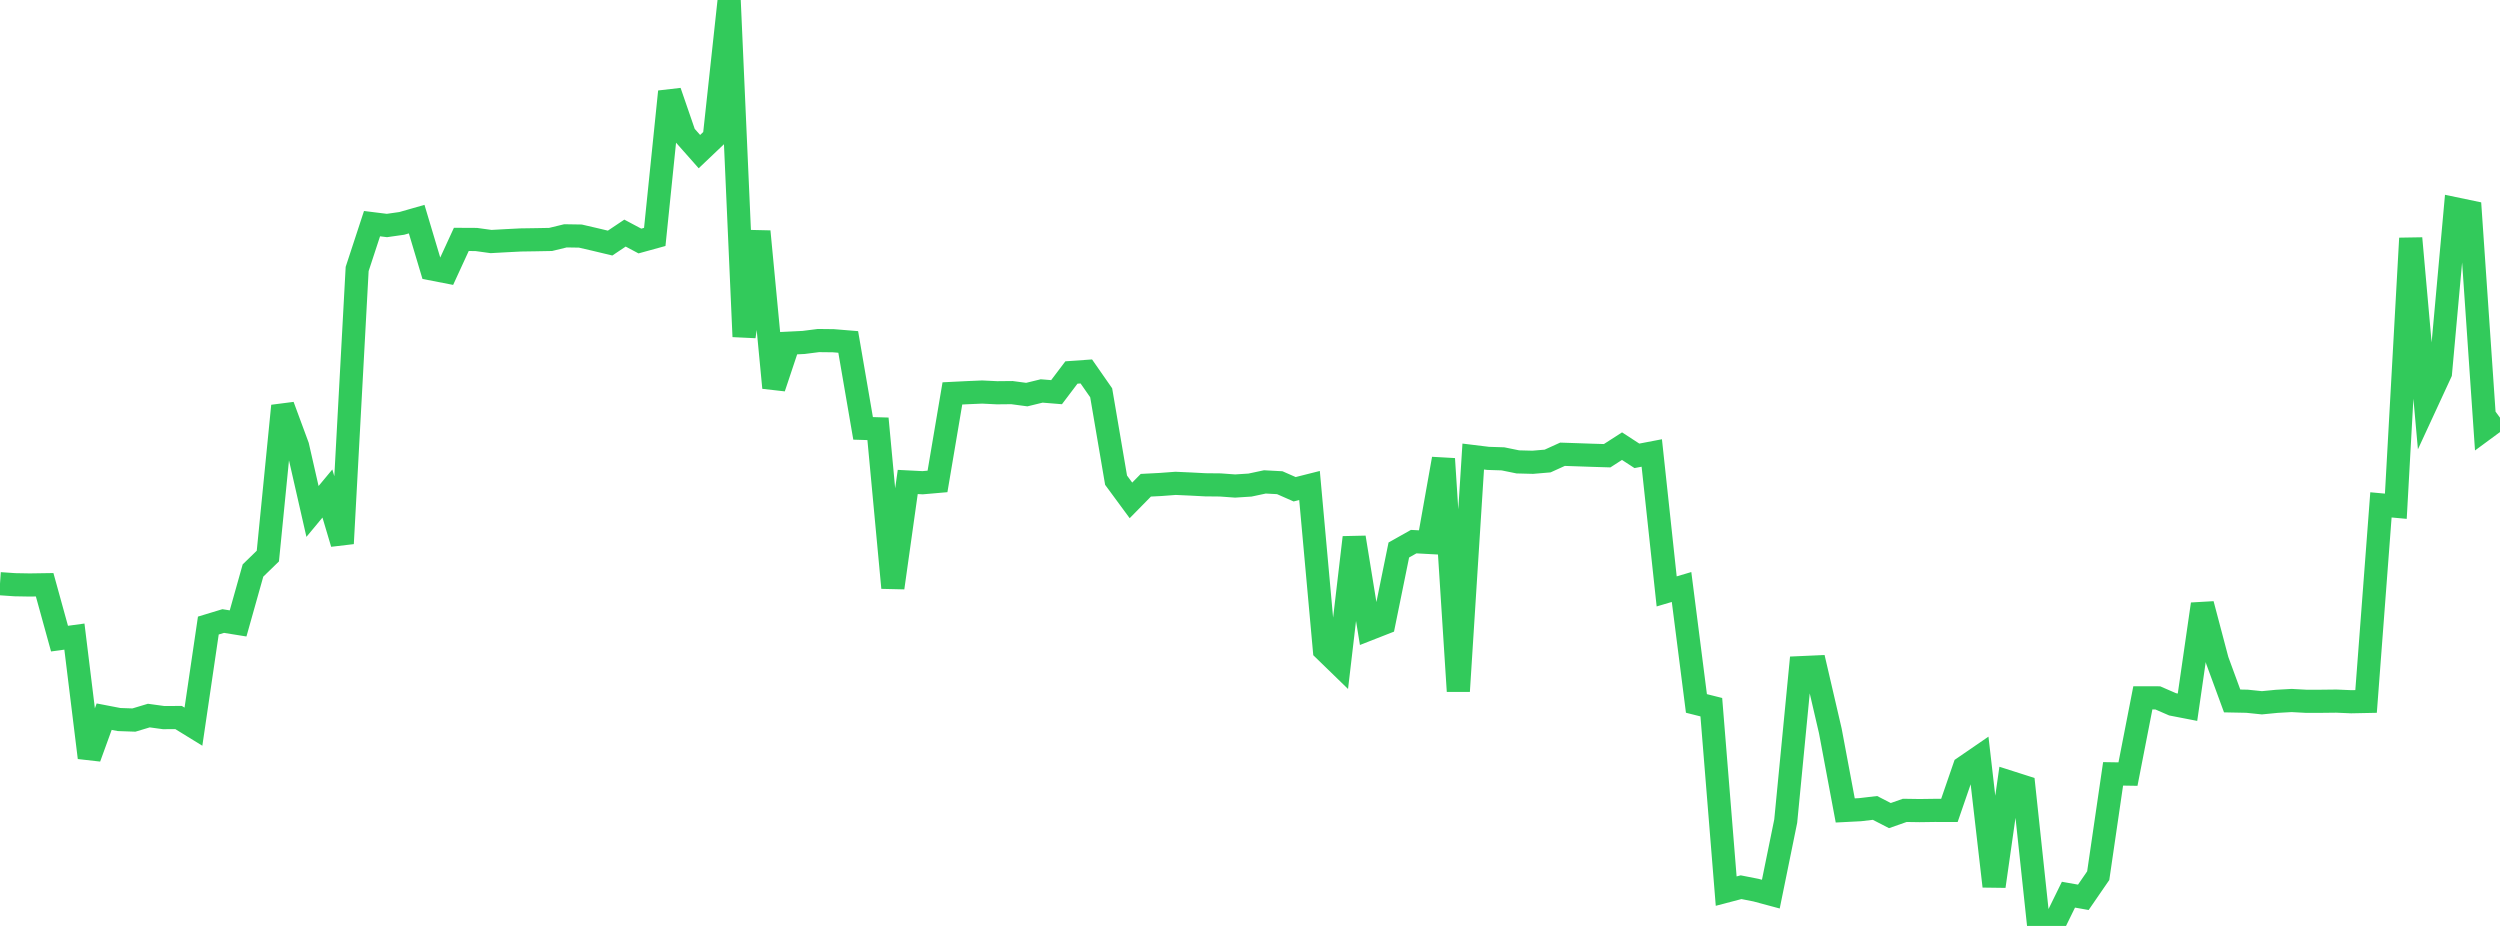 <?xml version="1.0" standalone="no"?>
<!DOCTYPE svg PUBLIC "-//W3C//DTD SVG 1.1//EN" "http://www.w3.org/Graphics/SVG/1.1/DTD/svg11.dtd">

<svg width="135" height="50" viewBox="0 0 135 50" preserveAspectRatio="none" 
  xmlns="http://www.w3.org/2000/svg"
  xmlns:xlink="http://www.w3.org/1999/xlink">


<polyline points="0.0, 31.52 0.804, 31.575 1.607, 31.589 2.411, 31.577 3.214, 34.486 4.018, 34.376 4.821, 40.912 5.625, 38.7 6.429, 38.855 7.232, 38.883 8.036, 38.641 8.839, 38.751 9.643, 38.746 10.446, 39.24 11.25, 33.78 12.054, 33.536 12.857, 33.665 13.661, 30.808 14.464, 30.028 15.268, 21.918 16.071, 24.091 16.875, 27.618 17.679, 26.65 18.482, 29.349 19.286, 14.526 20.089, 12.077 20.893, 12.177 21.696, 12.063 22.5, 11.833 23.304, 14.521 24.107, 14.677 24.911, 12.928 25.714, 12.932 26.518, 13.043 27.321, 12.998 28.125, 12.957 28.929, 12.945 29.732, 12.93 30.536, 12.735 31.339, 12.748 32.143, 12.934 32.946, 13.126 33.75, 12.587 34.554, 13.015 35.357, 12.794 36.161, 4.949 36.964, 7.279 37.768, 8.187 38.571, 7.424 39.375, 0.0 40.179, 18.177 40.982, 12.499 41.786, 20.937 42.589, 18.532 43.393, 18.492 44.196, 18.39 45.0, 18.399 45.804, 18.465 46.607, 23.132 47.411, 23.156 48.214, 31.74 49.018, 26.026 49.821, 26.067 50.625, 25.997 51.429, 21.244 52.232, 21.204 53.036, 21.17 53.839, 21.209 54.643, 21.201 55.446, 21.308 56.25, 21.112 57.054, 21.177 57.857, 20.115 58.661, 20.058 59.464, 21.211 60.268, 25.93 61.071, 27.021 61.875, 26.203 62.679, 26.161 63.482, 26.101 64.286, 26.137 65.089, 26.179 65.893, 26.187 66.696, 26.245 67.5, 26.194 68.304, 26.023 69.107, 26.066 69.911, 26.42 70.714, 26.217 71.518, 35.094 72.321, 35.874 73.125, 29.023 73.929, 33.965 74.732, 33.65 75.536, 29.7 76.339, 29.248 77.143, 29.291 77.946, 24.776 78.75, 37.323 79.554, 24.654 80.357, 24.752 81.161, 24.778 81.964, 24.942 82.768, 24.963 83.571, 24.895 84.375, 24.53 85.179, 24.557 85.982, 24.585 86.786, 24.609 87.589, 24.092 88.393, 24.615 89.196, 24.461 90.0, 31.936 90.804, 31.698 91.607, 37.986 92.411, 38.188 93.214, 48.12 94.018, 47.909 94.821, 48.067 95.625, 48.283 96.429, 44.34 97.232, 36.054 98.036, 36.018 98.839, 39.475 99.643, 43.764 100.446, 43.723 101.25, 43.628 102.054, 44.042 102.857, 43.76 103.661, 43.772 104.464, 43.761 105.268, 43.762 106.071, 41.433 106.875, 40.881 107.679, 47.858 108.482, 42.225 109.286, 42.482 110.089, 50.0 110.893, 49.952 111.696, 48.313 112.5, 48.455 113.304, 47.286 114.107, 41.788 114.911, 41.801 115.714, 37.683 116.518, 37.685 117.321, 38.034 118.125, 38.19 118.929, 32.623 119.732, 35.662 120.536, 37.851 121.339, 37.867 122.143, 37.95 122.946, 37.872 123.75, 37.827 124.554, 37.871 125.357, 37.869 126.161, 37.86 126.964, 37.894 127.768, 37.878 128.571, 27.263 129.375, 27.337 130.179, 12.868 130.982, 21.877 131.786, 20.138 132.589, 11.274 133.393, 11.442 134.196, 23.147 135.0, 22.555" fill="none" stroke="#32ca5b" stroke-width="1.25"/>

</svg>